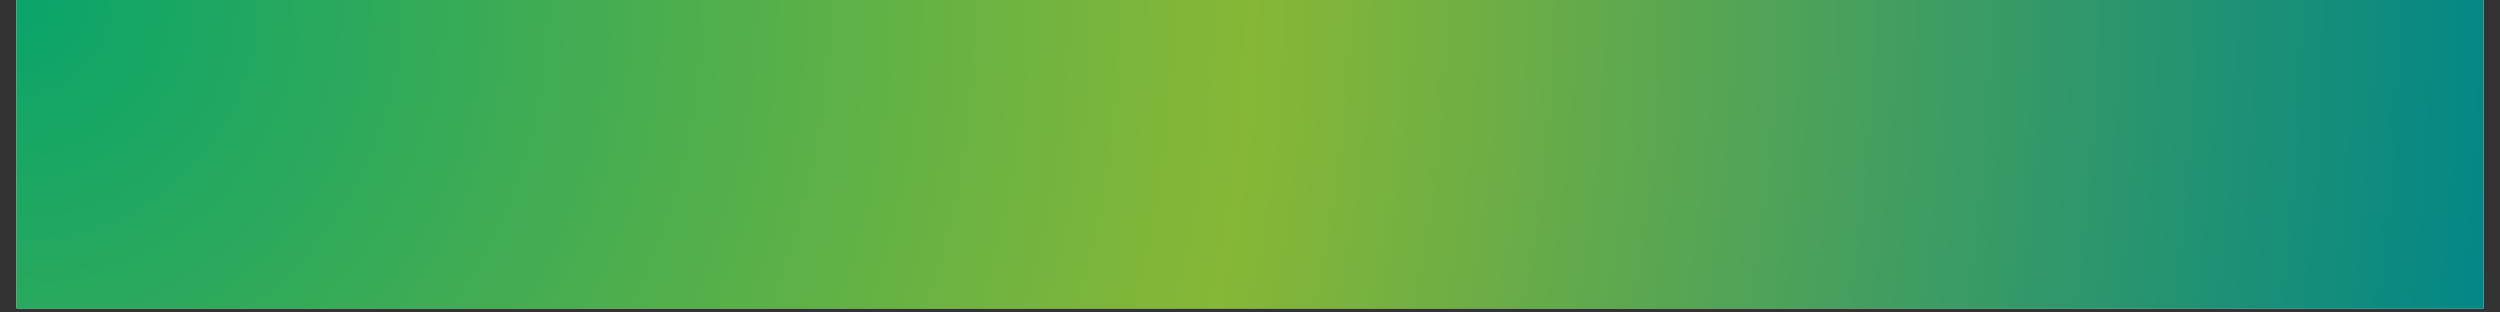 <svg xmlns="http://www.w3.org/2000/svg" xmlns:xlink="http://www.w3.org/1999/xlink" width="600" zoomAndPan="magnify" viewBox="0 0 450 56.25" height="75" preserveAspectRatio="xMidYMid meet" version="1.2"><rect x="0" y="0" width="450" height="56.25" fill="#333333" stroke="none"/><defs><clipPath id="d4910f1614"><path d="M 2.961 0 L 447.039 0 L 447.039 55.512 L 2.961 55.512 Z M 2.961 0 "/></clipPath><radialGradient gradientTransform="matrix(1,0,0,1,2.961,-0)" id="ac7a4ec38f" gradientUnits="userSpaceOnUse" r="447.535" cx="0" fx="0" cy="0" fy="0"><stop style="stop-color:#09a46a;stop-opacity:1;" offset="0"/><stop style="stop-color:#0aa469;stop-opacity:1;" offset="0.004"/><stop style="stop-color:#0ba469;stop-opacity:1;" offset="0.008"/><stop style="stop-color:#0ca469;stop-opacity:1;" offset="0.012"/><stop style="stop-color:#0da568;stop-opacity:1;" offset="0.016"/><stop style="stop-color:#0ea568;stop-opacity:1;" offset="0.02"/><stop style="stop-color:#0fa567;stop-opacity:1;" offset="0.023"/><stop style="stop-color:#10a567;stop-opacity:1;" offset="0.027"/><stop style="stop-color:#11a567;stop-opacity:1;" offset="0.031"/><stop style="stop-color:#12a566;stop-opacity:1;" offset="0.035"/><stop style="stop-color:#13a666;stop-opacity:1;" offset="0.039"/><stop style="stop-color:#14a665;stop-opacity:1;" offset="0.043"/><stop style="stop-color:#15a665;stop-opacity:1;" offset="0.047"/><stop style="stop-color:#16a665;stop-opacity:1;" offset="0.051"/><stop style="stop-color:#17a664;stop-opacity:1;" offset="0.055"/><stop style="stop-color:#18a664;stop-opacity:1;" offset="0.059"/><stop style="stop-color:#19a663;stop-opacity:1;" offset="0.062"/><stop style="stop-color:#1aa763;stop-opacity:1;" offset="0.066"/><stop style="stop-color:#1ba763;stop-opacity:1;" offset="0.07"/><stop style="stop-color:#1ca762;stop-opacity:1;" offset="0.074"/><stop style="stop-color:#1da762;stop-opacity:1;" offset="0.078"/><stop style="stop-color:#1ea761;stop-opacity:1;" offset="0.082"/><stop style="stop-color:#1fa761;stop-opacity:1;" offset="0.086"/><stop style="stop-color:#20a761;stop-opacity:1;" offset="0.09"/><stop style="stop-color:#21a860;stop-opacity:1;" offset="0.094"/><stop style="stop-color:#22a860;stop-opacity:1;" offset="0.098"/><stop style="stop-color:#23a85f;stop-opacity:1;" offset="0.102"/><stop style="stop-color:#24a85f;stop-opacity:1;" offset="0.105"/><stop style="stop-color:#25a85e;stop-opacity:1;" offset="0.109"/><stop style="stop-color:#26a85e;stop-opacity:1;" offset="0.113"/><stop style="stop-color:#27a95e;stop-opacity:1;" offset="0.117"/><stop style="stop-color:#28a95d;stop-opacity:1;" offset="0.121"/><stop style="stop-color:#29a95d;stop-opacity:1;" offset="0.125"/><stop style="stop-color:#2aa95c;stop-opacity:1;" offset="0.129"/><stop style="stop-color:#2ba95c;stop-opacity:1;" offset="0.133"/><stop style="stop-color:#2ca95c;stop-opacity:1;" offset="0.137"/><stop style="stop-color:#2da95b;stop-opacity:1;" offset="0.141"/><stop style="stop-color:#2eaa5b;stop-opacity:1;" offset="0.145"/><stop style="stop-color:#2faa5a;stop-opacity:1;" offset="0.148"/><stop style="stop-color:#30aa5a;stop-opacity:1;" offset="0.152"/><stop style="stop-color:#31aa5a;stop-opacity:1;" offset="0.156"/><stop style="stop-color:#32aa59;stop-opacity:1;" offset="0.16"/><stop style="stop-color:#33aa59;stop-opacity:1;" offset="0.164"/><stop style="stop-color:#34aa58;stop-opacity:1;" offset="0.168"/><stop style="stop-color:#35ab58;stop-opacity:1;" offset="0.172"/><stop style="stop-color:#36ab58;stop-opacity:1;" offset="0.176"/><stop style="stop-color:#37ab57;stop-opacity:1;" offset="0.18"/><stop style="stop-color:#38ab57;stop-opacity:1;" offset="0.184"/><stop style="stop-color:#39ab56;stop-opacity:1;" offset="0.188"/><stop style="stop-color:#3aab56;stop-opacity:1;" offset="0.191"/><stop style="stop-color:#3bac56;stop-opacity:1;" offset="0.195"/><stop style="stop-color:#3cac55;stop-opacity:1;" offset="0.199"/><stop style="stop-color:#3dac55;stop-opacity:1;" offset="0.203"/><stop style="stop-color:#3eac54;stop-opacity:1;" offset="0.207"/><stop style="stop-color:#3fac54;stop-opacity:1;" offset="0.211"/><stop style="stop-color:#40ac54;stop-opacity:1;" offset="0.215"/><stop style="stop-color:#41ac53;stop-opacity:1;" offset="0.219"/><stop style="stop-color:#42ad53;stop-opacity:1;" offset="0.223"/><stop style="stop-color:#42ad52;stop-opacity:1;" offset="0.227"/><stop style="stop-color:#43ad52;stop-opacity:1;" offset="0.23"/><stop style="stop-color:#44ad51;stop-opacity:1;" offset="0.234"/><stop style="stop-color:#45ad51;stop-opacity:1;" offset="0.238"/><stop style="stop-color:#46ad51;stop-opacity:1;" offset="0.242"/><stop style="stop-color:#47ad50;stop-opacity:1;" offset="0.246"/><stop style="stop-color:#48ae50;stop-opacity:1;" offset="0.25"/><stop style="stop-color:#49ae4f;stop-opacity:1;" offset="0.254"/><stop style="stop-color:#4aae4f;stop-opacity:1;" offset="0.258"/><stop style="stop-color:#4bae4f;stop-opacity:1;" offset="0.262"/><stop style="stop-color:#4cae4e;stop-opacity:1;" offset="0.266"/><stop style="stop-color:#4dae4e;stop-opacity:1;" offset="0.27"/><stop style="stop-color:#4eae4d;stop-opacity:1;" offset="0.273"/><stop style="stop-color:#4faf4d;stop-opacity:1;" offset="0.277"/><stop style="stop-color:#50af4d;stop-opacity:1;" offset="0.281"/><stop style="stop-color:#51af4c;stop-opacity:1;" offset="0.285"/><stop style="stop-color:#52af4c;stop-opacity:1;" offset="0.289"/><stop style="stop-color:#53af4b;stop-opacity:1;" offset="0.293"/><stop style="stop-color:#54af4b;stop-opacity:1;" offset="0.297"/><stop style="stop-color:#55b04b;stop-opacity:1;" offset="0.301"/><stop style="stop-color:#56b04a;stop-opacity:1;" offset="0.305"/><stop style="stop-color:#57b04a;stop-opacity:1;" offset="0.309"/><stop style="stop-color:#58b049;stop-opacity:1;" offset="0.312"/><stop style="stop-color:#59b049;stop-opacity:1;" offset="0.316"/><stop style="stop-color:#5ab049;stop-opacity:1;" offset="0.32"/><stop style="stop-color:#5bb048;stop-opacity:1;" offset="0.324"/><stop style="stop-color:#5cb148;stop-opacity:1;" offset="0.328"/><stop style="stop-color:#5db147;stop-opacity:1;" offset="0.332"/><stop style="stop-color:#5eb147;stop-opacity:1;" offset="0.336"/><stop style="stop-color:#5fb147;stop-opacity:1;" offset="0.34"/><stop style="stop-color:#60b146;stop-opacity:1;" offset="0.344"/><stop style="stop-color:#61b146;stop-opacity:1;" offset="0.348"/><stop style="stop-color:#62b145;stop-opacity:1;" offset="0.352"/><stop style="stop-color:#63b245;stop-opacity:1;" offset="0.355"/><stop style="stop-color:#64b244;stop-opacity:1;" offset="0.359"/><stop style="stop-color:#65b244;stop-opacity:1;" offset="0.363"/><stop style="stop-color:#66b244;stop-opacity:1;" offset="0.367"/><stop style="stop-color:#67b243;stop-opacity:1;" offset="0.371"/><stop style="stop-color:#68b243;stop-opacity:1;" offset="0.375"/><stop style="stop-color:#69b342;stop-opacity:1;" offset="0.379"/><stop style="stop-color:#6ab342;stop-opacity:1;" offset="0.383"/><stop style="stop-color:#6bb342;stop-opacity:1;" offset="0.387"/><stop style="stop-color:#6cb341;stop-opacity:1;" offset="0.391"/><stop style="stop-color:#6db341;stop-opacity:1;" offset="0.395"/><stop style="stop-color:#6eb340;stop-opacity:1;" offset="0.398"/><stop style="stop-color:#6fb340;stop-opacity:1;" offset="0.402"/><stop style="stop-color:#70b440;stop-opacity:1;" offset="0.406"/><stop style="stop-color:#71b43f;stop-opacity:1;" offset="0.41"/><stop style="stop-color:#72b43f;stop-opacity:1;" offset="0.414"/><stop style="stop-color:#73b43e;stop-opacity:1;" offset="0.418"/><stop style="stop-color:#74b43e;stop-opacity:1;" offset="0.422"/><stop style="stop-color:#75b43e;stop-opacity:1;" offset="0.426"/><stop style="stop-color:#76b43d;stop-opacity:1;" offset="0.43"/><stop style="stop-color:#77b53d;stop-opacity:1;" offset="0.434"/><stop style="stop-color:#78b53c;stop-opacity:1;" offset="0.438"/><stop style="stop-color:#79b53c;stop-opacity:1;" offset="0.441"/><stop style="stop-color:#7ab53c;stop-opacity:1;" offset="0.445"/><stop style="stop-color:#7bb53b;stop-opacity:1;" offset="0.449"/><stop style="stop-color:#7cb53b;stop-opacity:1;" offset="0.453"/><stop style="stop-color:#7db63a;stop-opacity:1;" offset="0.457"/><stop style="stop-color:#7eb63a;stop-opacity:1;" offset="0.461"/><stop style="stop-color:#7fb63a;stop-opacity:1;" offset="0.465"/><stop style="stop-color:#80b639;stop-opacity:1;" offset="0.469"/><stop style="stop-color:#80b639;stop-opacity:1;" offset="0.473"/><stop style="stop-color:#81b638;stop-opacity:1;" offset="0.477"/><stop style="stop-color:#82b638;stop-opacity:1;" offset="0.48"/><stop style="stop-color:#83b737;stop-opacity:1;" offset="0.484"/><stop style="stop-color:#84b737;stop-opacity:1;" offset="0.488"/><stop style="stop-color:#85b737;stop-opacity:1;" offset="0.492"/><stop style="stop-color:#86b737;stop-opacity:1;" offset="0.496"/><stop style="stop-color:#85b737;stop-opacity:1;" offset="0.504"/><stop style="stop-color:#84b638;stop-opacity:1;" offset="0.508"/><stop style="stop-color:#83b638;stop-opacity:1;" offset="0.512"/><stop style="stop-color:#82b539;stop-opacity:1;" offset="0.516"/><stop style="stop-color:#81b539;stop-opacity:1;" offset="0.52"/><stop style="stop-color:#80b53a;stop-opacity:1;" offset="0.523"/><stop style="stop-color:#7fb43b;stop-opacity:1;" offset="0.527"/><stop style="stop-color:#7eb43b;stop-opacity:1;" offset="0.531"/><stop style="stop-color:#7db43c;stop-opacity:1;" offset="0.535"/><stop style="stop-color:#7cb33d;stop-opacity:1;" offset="0.539"/><stop style="stop-color:#7bb33d;stop-opacity:1;" offset="0.543"/><stop style="stop-color:#7ab23e;stop-opacity:1;" offset="0.547"/><stop style="stop-color:#79b23e;stop-opacity:1;" offset="0.551"/><stop style="stop-color:#78b23f;stop-opacity:1;" offset="0.555"/><stop style="stop-color:#77b140;stop-opacity:1;" offset="0.559"/><stop style="stop-color:#76b140;stop-opacity:1;" offset="0.562"/><stop style="stop-color:#75b041;stop-opacity:1;" offset="0.566"/><stop style="stop-color:#74b042;stop-opacity:1;" offset="0.57"/><stop style="stop-color:#73b042;stop-opacity:1;" offset="0.574"/><stop style="stop-color:#72af43;stop-opacity:1;" offset="0.578"/><stop style="stop-color:#71af43;stop-opacity:1;" offset="0.582"/><stop style="stop-color:#70af44;stop-opacity:1;" offset="0.586"/><stop style="stop-color:#6fae45;stop-opacity:1;" offset="0.59"/><stop style="stop-color:#6eae45;stop-opacity:1;" offset="0.594"/><stop style="stop-color:#6dad46;stop-opacity:1;" offset="0.598"/><stop style="stop-color:#6cad47;stop-opacity:1;" offset="0.602"/><stop style="stop-color:#6bad47;stop-opacity:1;" offset="0.605"/><stop style="stop-color:#6aac48;stop-opacity:1;" offset="0.609"/><stop style="stop-color:#69ac48;stop-opacity:1;" offset="0.613"/><stop style="stop-color:#67ac49;stop-opacity:1;" offset="0.617"/><stop style="stop-color:#66ab4a;stop-opacity:1;" offset="0.621"/><stop style="stop-color:#65ab4a;stop-opacity:1;" offset="0.625"/><stop style="stop-color:#64aa4b;stop-opacity:1;" offset="0.629"/><stop style="stop-color:#63aa4c;stop-opacity:1;" offset="0.633"/><stop style="stop-color:#62aa4c;stop-opacity:1;" offset="0.637"/><stop style="stop-color:#61a94d;stop-opacity:1;" offset="0.641"/><stop style="stop-color:#60a94d;stop-opacity:1;" offset="0.645"/><stop style="stop-color:#5fa94e;stop-opacity:1;" offset="0.648"/><stop style="stop-color:#5ea84f;stop-opacity:1;" offset="0.652"/><stop style="stop-color:#5da84f;stop-opacity:1;" offset="0.656"/><stop style="stop-color:#5ca750;stop-opacity:1;" offset="0.66"/><stop style="stop-color:#5ba751;stop-opacity:1;" offset="0.664"/><stop style="stop-color:#5aa751;stop-opacity:1;" offset="0.668"/><stop style="stop-color:#59a652;stop-opacity:1;" offset="0.672"/><stop style="stop-color:#58a652;stop-opacity:1;" offset="0.676"/><stop style="stop-color:#57a653;stop-opacity:1;" offset="0.68"/><stop style="stop-color:#56a554;stop-opacity:1;" offset="0.684"/><stop style="stop-color:#55a554;stop-opacity:1;" offset="0.688"/><stop style="stop-color:#54a455;stop-opacity:1;" offset="0.691"/><stop style="stop-color:#53a456;stop-opacity:1;" offset="0.695"/><stop style="stop-color:#52a456;stop-opacity:1;" offset="0.699"/><stop style="stop-color:#51a357;stop-opacity:1;" offset="0.703"/><stop style="stop-color:#50a357;stop-opacity:1;" offset="0.707"/><stop style="stop-color:#4fa358;stop-opacity:1;" offset="0.711"/><stop style="stop-color:#4ea259;stop-opacity:1;" offset="0.715"/><stop style="stop-color:#4da259;stop-opacity:1;" offset="0.719"/><stop style="stop-color:#4ca15a;stop-opacity:1;" offset="0.723"/><stop style="stop-color:#4ba15b;stop-opacity:1;" offset="0.727"/><stop style="stop-color:#4aa15b;stop-opacity:1;" offset="0.73"/><stop style="stop-color:#49a05c;stop-opacity:1;" offset="0.734"/><stop style="stop-color:#48a05c;stop-opacity:1;" offset="0.738"/><stop style="stop-color:#47a05d;stop-opacity:1;" offset="0.742"/><stop style="stop-color:#459f5e;stop-opacity:1;" offset="0.746"/><stop style="stop-color:#449f5e;stop-opacity:1;" offset="0.75"/><stop style="stop-color:#439e5f;stop-opacity:1;" offset="0.754"/><stop style="stop-color:#429e60;stop-opacity:1;" offset="0.758"/><stop style="stop-color:#419e60;stop-opacity:1;" offset="0.762"/><stop style="stop-color:#409d61;stop-opacity:1;" offset="0.766"/><stop style="stop-color:#3f9d61;stop-opacity:1;" offset="0.77"/><stop style="stop-color:#3e9d62;stop-opacity:1;" offset="0.773"/><stop style="stop-color:#3d9c63;stop-opacity:1;" offset="0.777"/><stop style="stop-color:#3c9c63;stop-opacity:1;" offset="0.781"/><stop style="stop-color:#3b9b64;stop-opacity:1;" offset="0.785"/><stop style="stop-color:#3a9b65;stop-opacity:1;" offset="0.789"/><stop style="stop-color:#399b65;stop-opacity:1;" offset="0.793"/><stop style="stop-color:#389a66;stop-opacity:1;" offset="0.797"/><stop style="stop-color:#379a66;stop-opacity:1;" offset="0.801"/><stop style="stop-color:#369a67;stop-opacity:1;" offset="0.805"/><stop style="stop-color:#359968;stop-opacity:1;" offset="0.809"/><stop style="stop-color:#349968;stop-opacity:1;" offset="0.812"/><stop style="stop-color:#339869;stop-opacity:1;" offset="0.816"/><stop style="stop-color:#32986a;stop-opacity:1;" offset="0.82"/><stop style="stop-color:#31986a;stop-opacity:1;" offset="0.824"/><stop style="stop-color:#30976b;stop-opacity:1;" offset="0.828"/><stop style="stop-color:#2f976b;stop-opacity:1;" offset="0.832"/><stop style="stop-color:#2e976c;stop-opacity:1;" offset="0.836"/><stop style="stop-color:#2d966d;stop-opacity:1;" offset="0.84"/><stop style="stop-color:#2c966d;stop-opacity:1;" offset="0.844"/><stop style="stop-color:#2b956e;stop-opacity:1;" offset="0.848"/><stop style="stop-color:#2a956e;stop-opacity:1;" offset="0.852"/><stop style="stop-color:#29956f;stop-opacity:1;" offset="0.855"/><stop style="stop-color:#289470;stop-opacity:1;" offset="0.859"/><stop style="stop-color:#279470;stop-opacity:1;" offset="0.863"/><stop style="stop-color:#269471;stop-opacity:1;" offset="0.867"/><stop style="stop-color:#259372;stop-opacity:1;" offset="0.871"/><stop style="stop-color:#249372;stop-opacity:1;" offset="0.875"/><stop style="stop-color:#229273;stop-opacity:1;" offset="0.879"/><stop style="stop-color:#219273;stop-opacity:1;" offset="0.883"/><stop style="stop-color:#209274;stop-opacity:1;" offset="0.887"/><stop style="stop-color:#1f9175;stop-opacity:1;" offset="0.891"/><stop style="stop-color:#1e9175;stop-opacity:1;" offset="0.895"/><stop style="stop-color:#1d9076;stop-opacity:1;" offset="0.898"/><stop style="stop-color:#1c9077;stop-opacity:1;" offset="0.902"/><stop style="stop-color:#1b9077;stop-opacity:1;" offset="0.906"/><stop style="stop-color:#1a8f78;stop-opacity:1;" offset="0.91"/><stop style="stop-color:#198f78;stop-opacity:1;" offset="0.914"/><stop style="stop-color:#188f79;stop-opacity:1;" offset="0.918"/><stop style="stop-color:#178e7a;stop-opacity:1;" offset="0.922"/><stop style="stop-color:#168e7a;stop-opacity:1;" offset="0.926"/><stop style="stop-color:#158d7b;stop-opacity:1;" offset="0.93"/><stop style="stop-color:#148d7c;stop-opacity:1;" offset="0.934"/><stop style="stop-color:#138d7c;stop-opacity:1;" offset="0.938"/><stop style="stop-color:#128c7d;stop-opacity:1;" offset="0.941"/><stop style="stop-color:#118c7d;stop-opacity:1;" offset="0.945"/><stop style="stop-color:#108c7e;stop-opacity:1;" offset="0.949"/><stop style="stop-color:#0f8b7f;stop-opacity:1;" offset="0.953"/><stop style="stop-color:#0e8b7f;stop-opacity:1;" offset="0.957"/><stop style="stop-color:#0d8a80;stop-opacity:1;" offset="0.961"/><stop style="stop-color:#0c8a81;stop-opacity:1;" offset="0.965"/><stop style="stop-color:#0b8a81;stop-opacity:1;" offset="0.969"/><stop style="stop-color:#0a8982;stop-opacity:1;" offset="0.973"/><stop style="stop-color:#098982;stop-opacity:1;" offset="0.977"/><stop style="stop-color:#088983;stop-opacity:1;" offset="0.98"/><stop style="stop-color:#078884;stop-opacity:1;" offset="0.984"/><stop style="stop-color:#068884;stop-opacity:1;" offset="0.988"/><stop style="stop-color:#058785;stop-opacity:1;" offset="0.992"/><stop style="stop-color:#048786;stop-opacity:1;" offset="0.996"/><stop style="stop-color:#038786;stop-opacity:1;" offset="1"/></radialGradient></defs><g id="1c0941b162"><g clip-rule="nonzero" clip-path="url(#d4910f1614)"><path style=" stroke:none;fill-rule:nonzero;fill:#ffffff;fill-opacity:1;" d="M 2.961 0 L 447.039 0 L 447.039 55.512 L 2.961 55.512 Z M 2.961 0 "/><path style=" stroke:none;fill-rule:nonzero;fill:url(#ac7a4ec38f);" d="M 2.961 0 L 2.961 55.512 L 447.039 55.512 L 447.039 0 Z M 2.961 0 "/></g></g></svg>